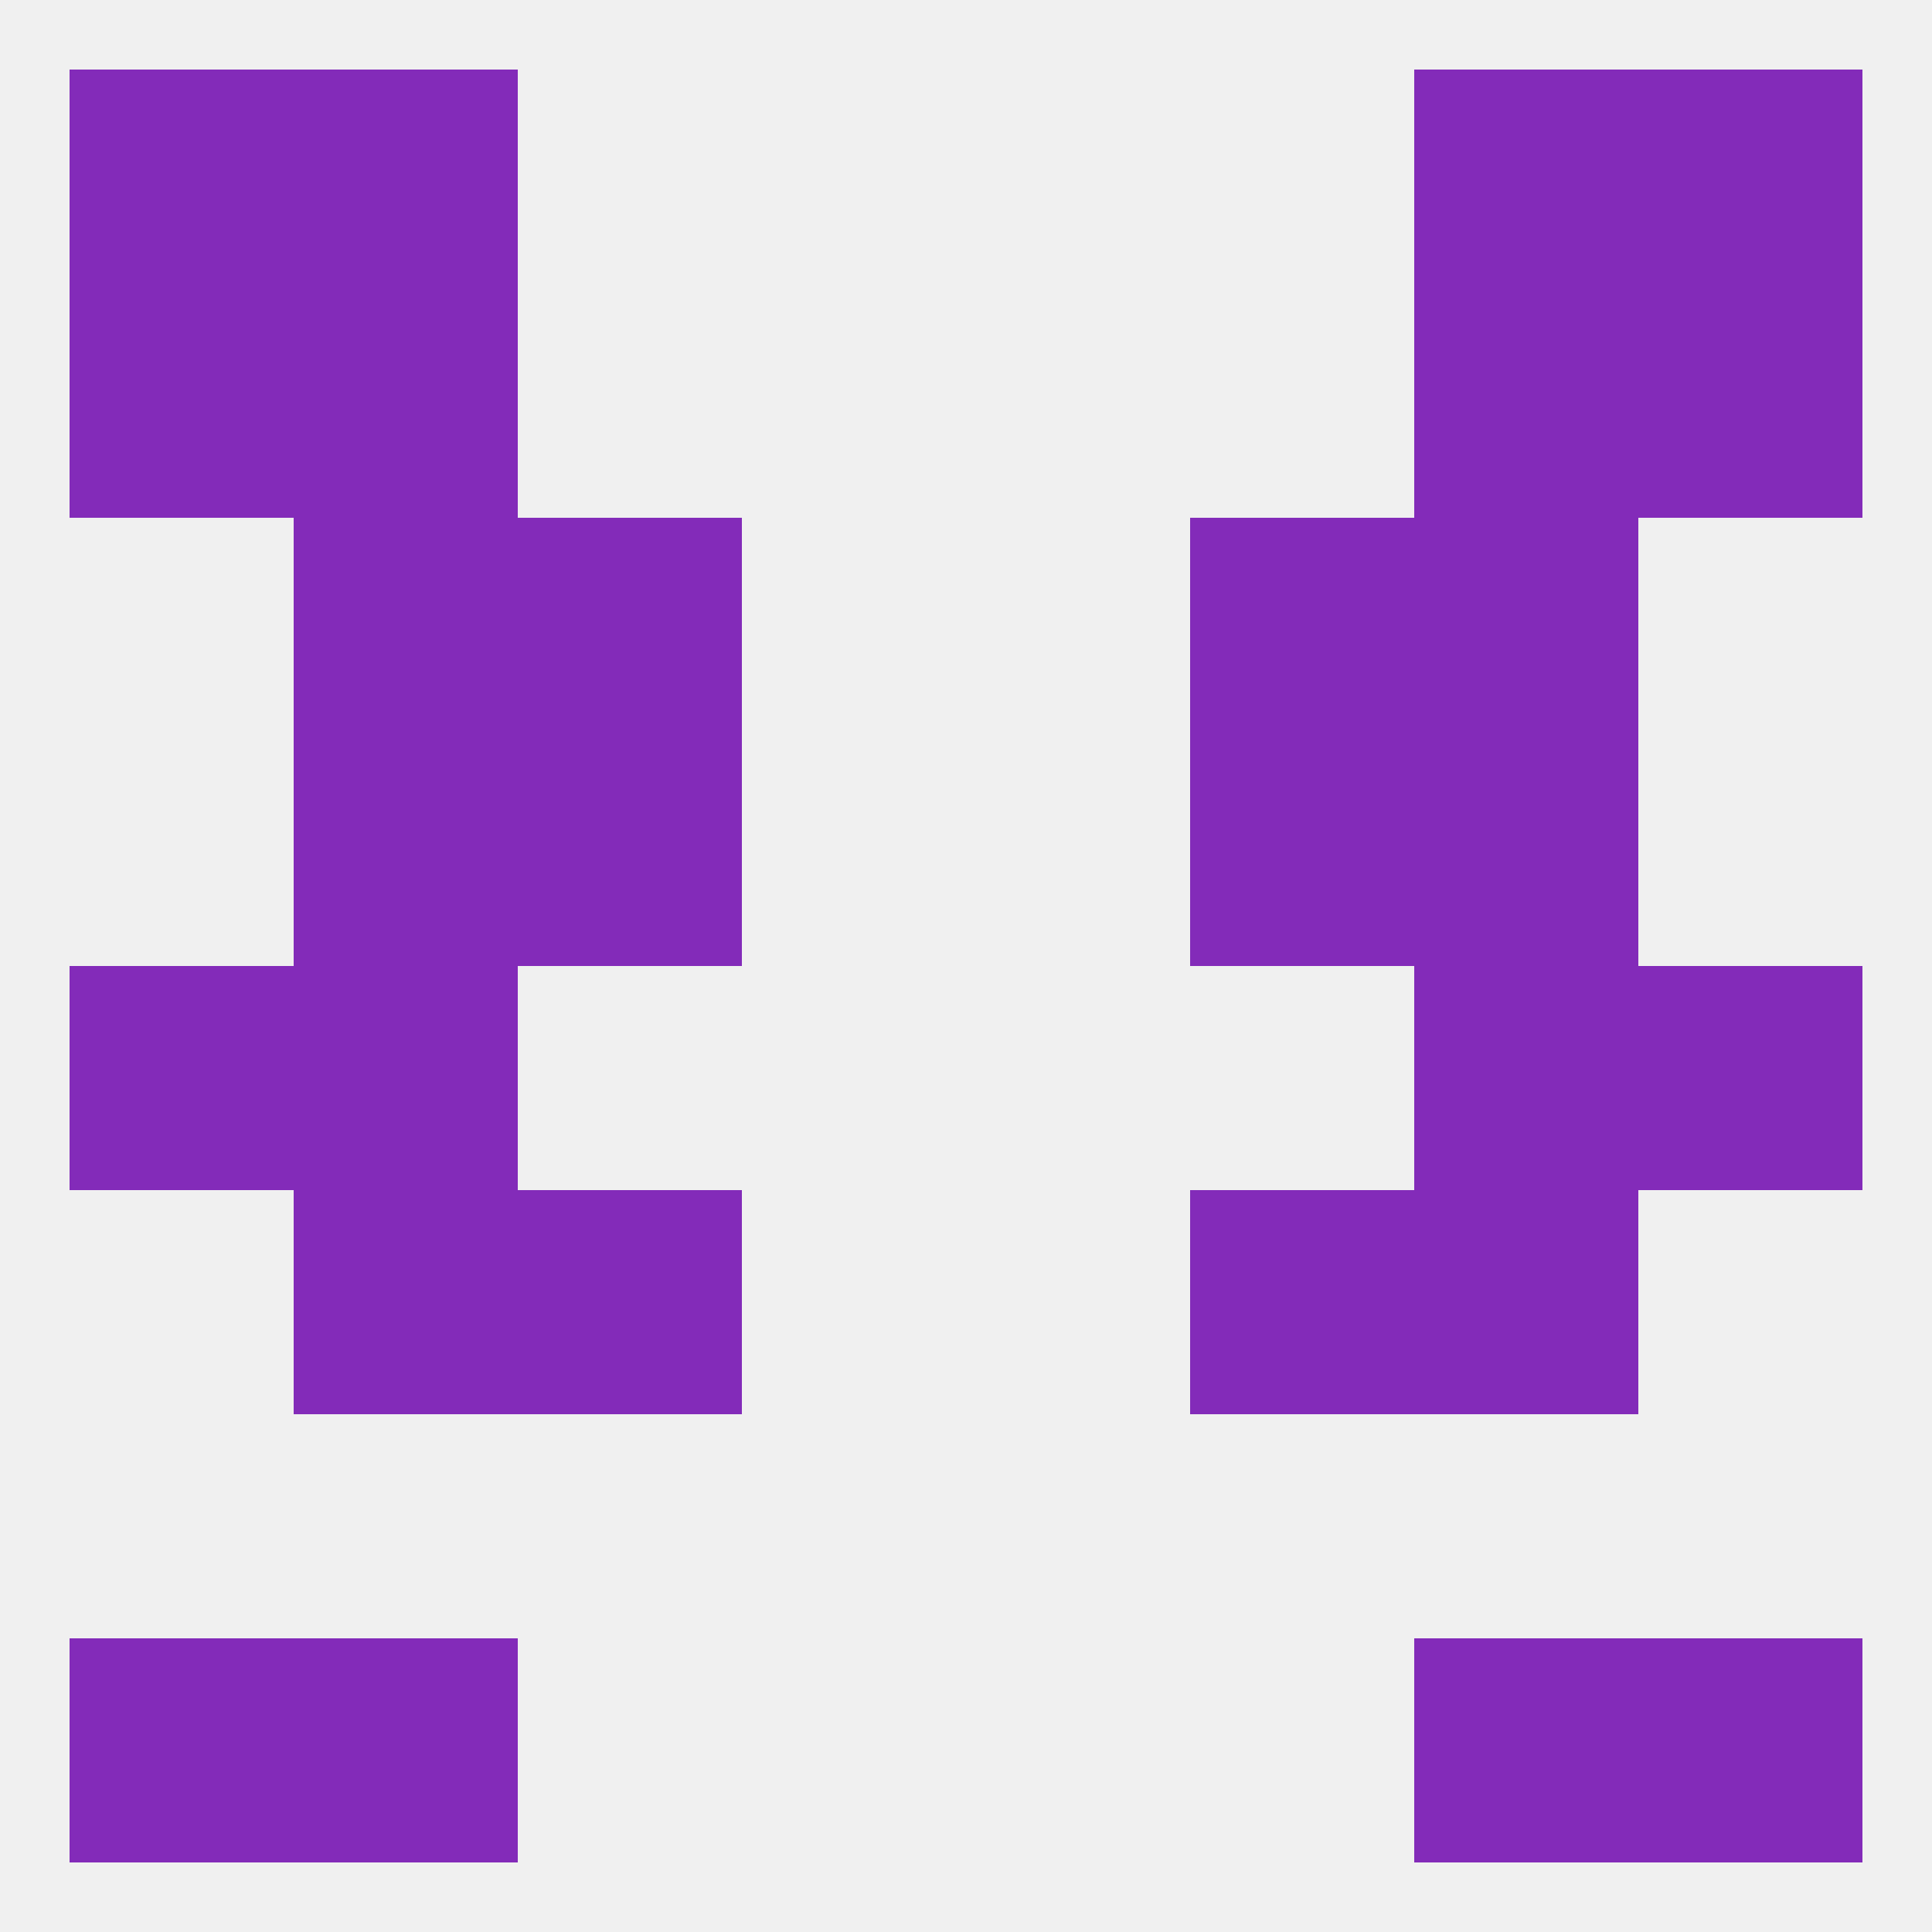 
<!--   <?xml version="1.0"?> -->
<svg version="1.1" baseprofile="full" xmlns="http://www.w3.org/2000/svg" xmlns:xlink="http://www.w3.org/1999/xlink" xmlns:ev="http://www.w3.org/2001/xml-events" width="250" height="250" viewBox="0 0 250 250" >
	<rect width="100%" height="100%" fill="rgba(240,240,240,255)"/>

	<rect x="183" y="125" width="29" height="29" fill="rgba(131,43,185,255)"/>
	<rect x="9" y="125" width="29" height="29" fill="rgba(131,43,185,255)"/>
	<rect x="212" y="125" width="29" height="29" fill="rgba(131,43,185,255)"/>
	<rect x="38" y="125" width="29" height="29" fill="rgba(131,43,185,255)"/>
	<rect x="154" y="96" width="29" height="29" fill="rgba(131,43,185,255)"/>
	<rect x="38" y="96" width="29" height="29" fill="rgba(131,43,185,255)"/>
	<rect x="183" y="96" width="29" height="29" fill="rgba(131,43,185,255)"/>
	<rect x="67" y="96" width="29" height="29" fill="rgba(131,43,185,255)"/>
	<rect x="183" y="154" width="29" height="29" fill="rgba(131,43,185,255)"/>
	<rect x="67" y="154" width="29" height="29" fill="rgba(131,43,185,255)"/>
	<rect x="154" y="154" width="29" height="29" fill="rgba(131,43,185,255)"/>
	<rect x="38" y="154" width="29" height="29" fill="rgba(131,43,185,255)"/>
	<rect x="183" y="67" width="29" height="29" fill="rgba(131,43,185,255)"/>
	<rect x="67" y="67" width="29" height="29" fill="rgba(131,43,185,255)"/>
	<rect x="154" y="67" width="29" height="29" fill="rgba(131,43,185,255)"/>
	<rect x="38" y="67" width="29" height="29" fill="rgba(131,43,185,255)"/>
	<rect x="38" y="38" width="29" height="29" fill="rgba(131,43,185,255)"/>
	<rect x="183" y="38" width="29" height="29" fill="rgba(131,43,185,255)"/>
	<rect x="9" y="38" width="29" height="29" fill="rgba(131,43,185,255)"/>
	<rect x="212" y="38" width="29" height="29" fill="rgba(131,43,185,255)"/>
	<rect x="38" y="9" width="29" height="29" fill="rgba(131,43,185,255)"/>
	<rect x="183" y="9" width="29" height="29" fill="rgba(131,43,185,255)"/>
	<rect x="9" y="9" width="29" height="29" fill="rgba(131,43,185,255)"/>
	<rect x="212" y="9" width="29" height="29" fill="rgba(131,43,185,255)"/>
	<rect x="9" y="212" width="29" height="29" fill="rgba(131,43,185,255)"/>
	<rect x="212" y="212" width="29" height="29" fill="rgba(131,43,185,255)"/>
	<rect x="38" y="212" width="29" height="29" fill="rgba(131,43,185,255)"/>
	<rect x="183" y="212" width="29" height="29" fill="rgba(131,43,185,255)"/>
</svg>